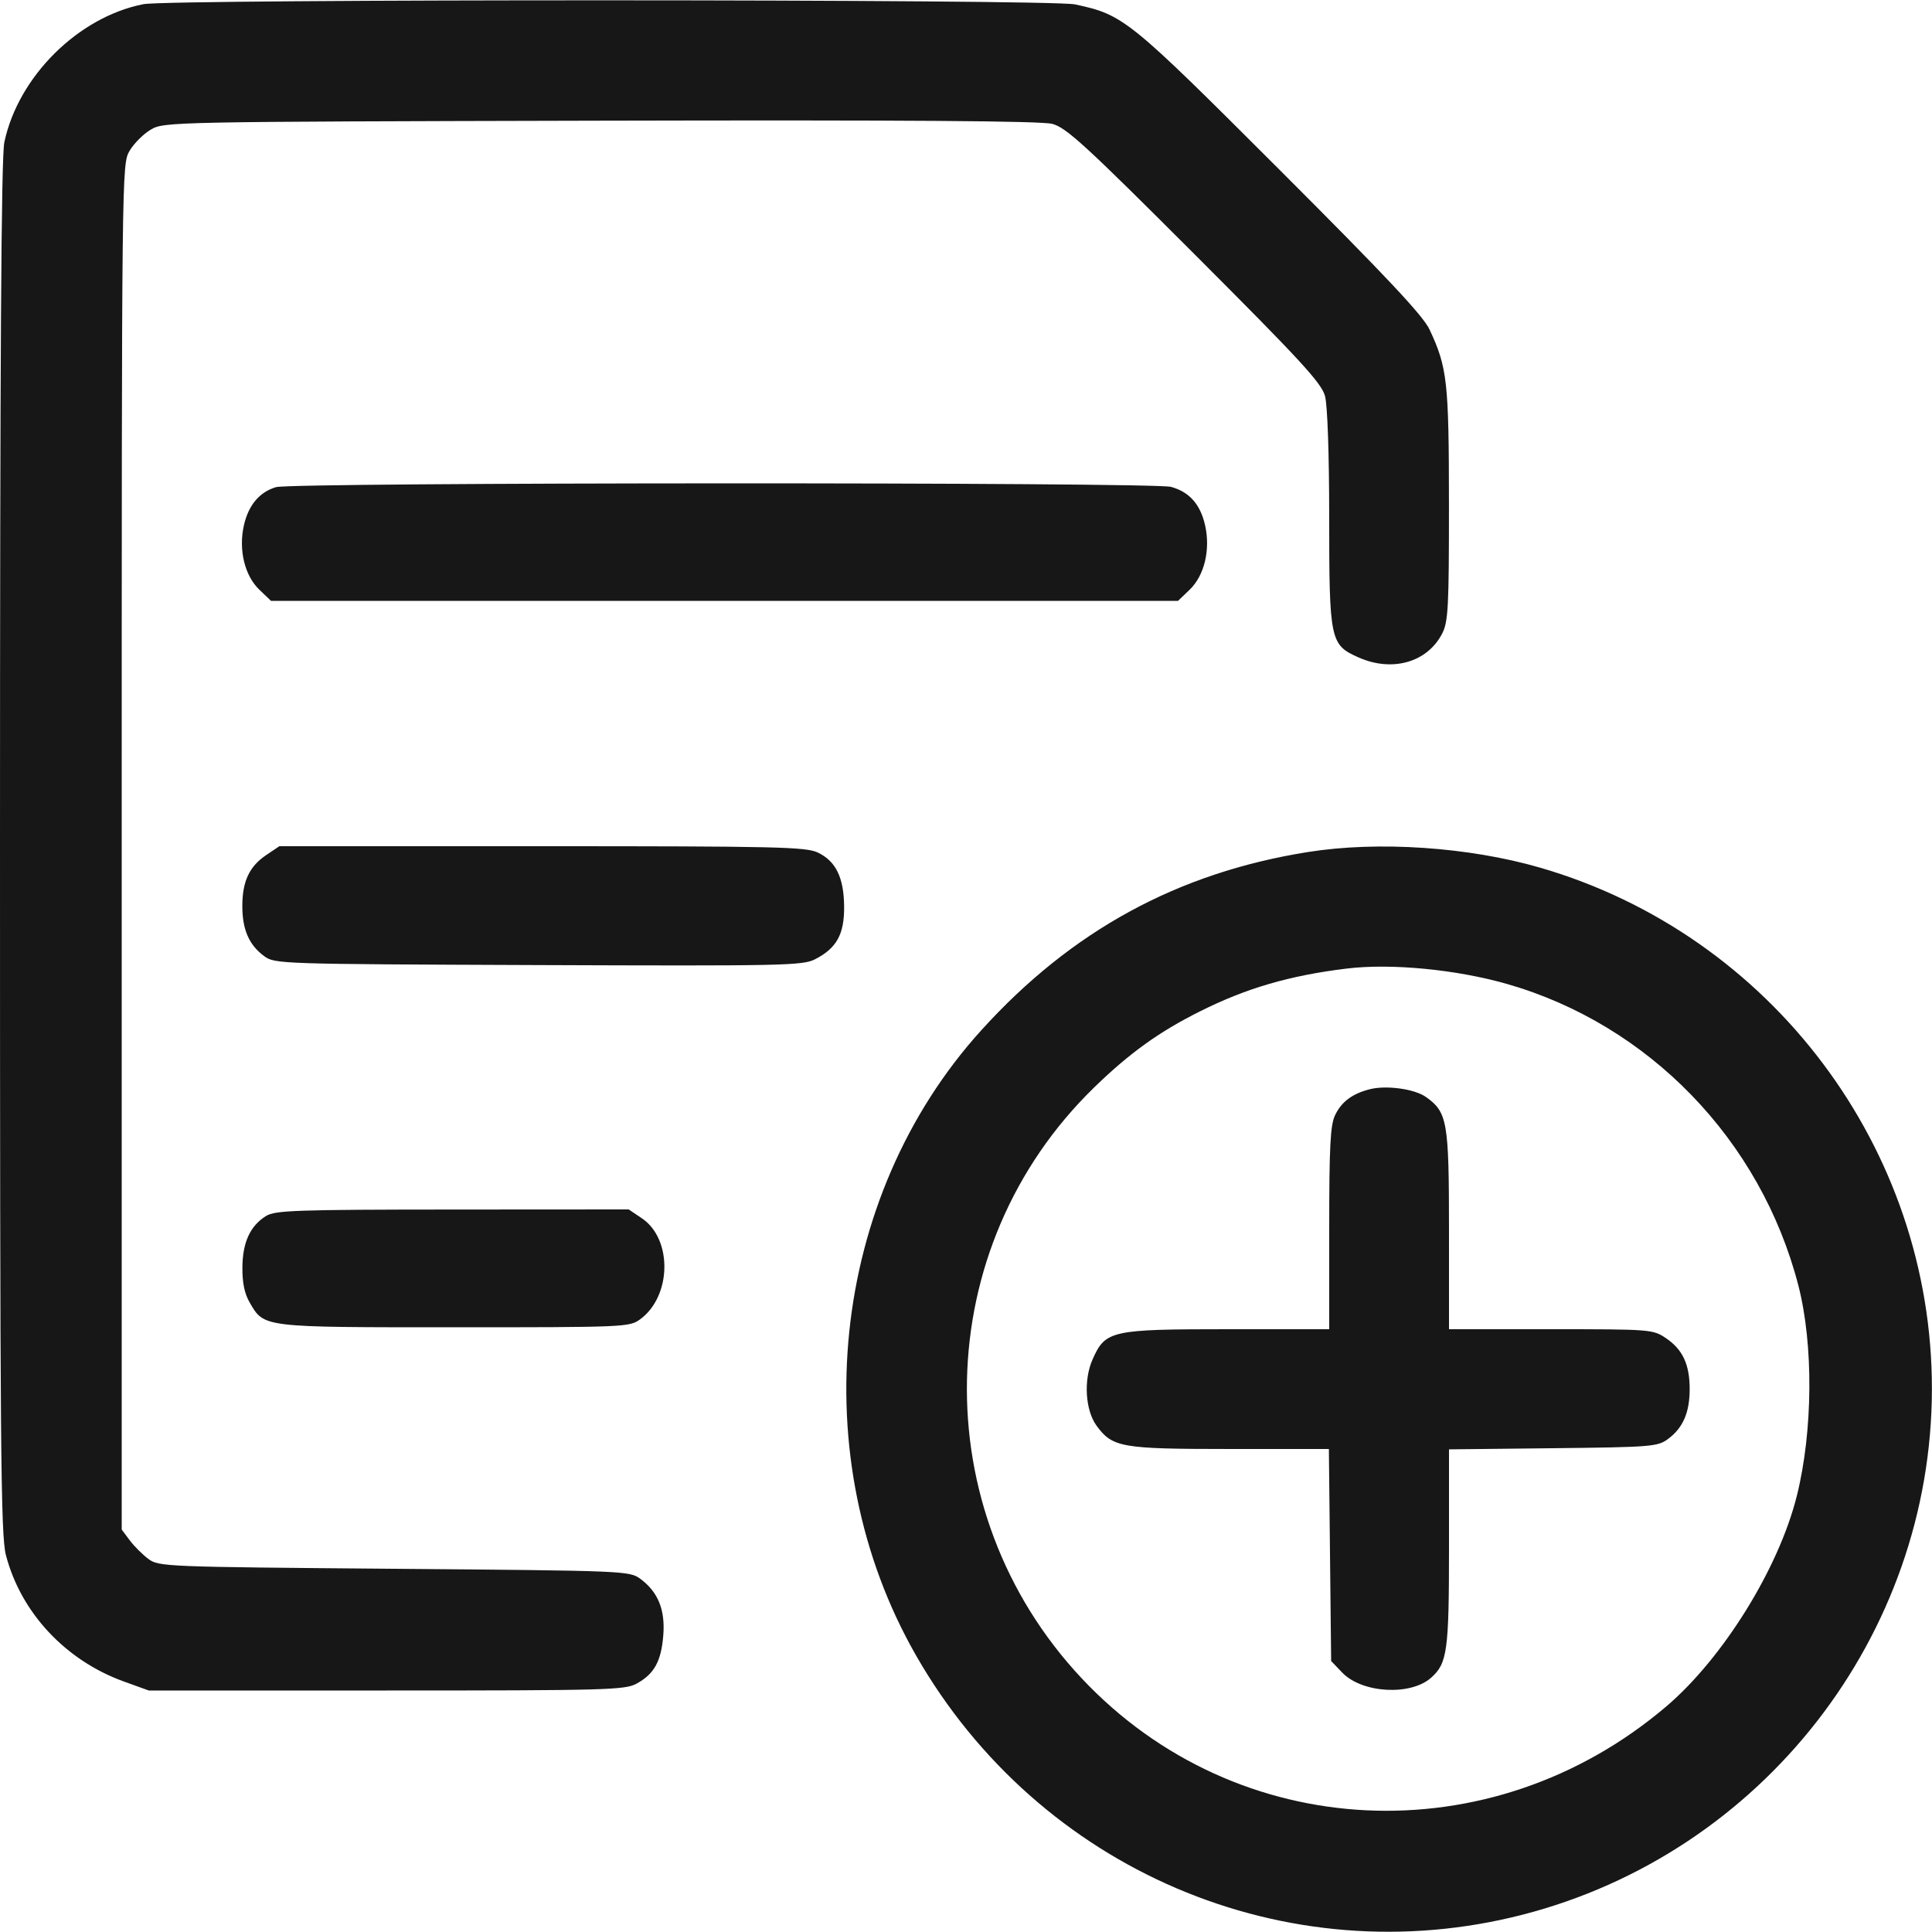 <svg xmlns="http://www.w3.org/2000/svg" viewBox="0 0 500 500" version="1.1">
	<path d="M 37.108 1.082 C 20.248 4.393, 4.737 19.789, 1.125 36.799 C 0.316 40.612, -0 91.832, 0 219.339 C 0 375.351, 0.184 397.285, 1.533 402.465 C 5.412 417.359, 16.955 429.721, 32.083 435.183 L 38.500 437.500 100 437.500 C 156.960 437.500, 161.739 437.369, 164.741 435.729 C 169.294 433.241, 171.110 429.973, 171.654 423.286 C 172.197 416.621, 170.307 411.968, 165.678 408.571 C 162.915 406.544, 161.574 406.489, 102 406 C 42.495 405.511, 41.083 405.454, 38.384 403.438 C 36.866 402.304, 34.696 400.134, 33.562 398.615 L 31.500 395.853 31.500 219.177 C 31.500 43.278, 31.509 42.485, 33.535 39.035 C 34.655 37.130, 37.130 34.655, 39.035 33.535 C 42.457 31.525, 43.892 31.497, 155.331 31.233 C 234.458 31.046, 269.407 31.292, 272.331 32.058 C 275.938 33.003, 280.900 37.551, 309.169 65.825 C 336.671 93.333, 342.007 99.133, 342.913 102.500 C 343.556 104.891, 343.991 117.477, 343.994 133.782 C 344.001 165.782, 344.233 166.888, 351.616 170.154 C 360.350 174.018, 369.437 171.403, 373.248 163.929 C 374.799 160.889, 374.996 157.100, 374.987 130.500 C 374.976 98.758, 374.567 95.087, 369.951 85.256 C 368.266 81.666, 358.740 71.526, 331.109 43.907 C 291.962 4.777, 290.788 3.828, 278.201 1.134 C 271.804 -0.235, 44.064 -0.284, 37.108 1.082 M 71.445 126.068 C 67.175 127.309, 64.294 130.734, 63.118 135.968 C 61.701 142.279, 63.307 148.962, 67.119 152.614 L 70.131 155.500 187.500 155.500 L 304.869 155.500 307.881 152.614 C 311.693 148.962, 313.299 142.279, 311.882 135.968 C 310.661 130.532, 307.825 127.324, 303.074 126.004 C 298.543 124.745, 75.784 124.807, 71.445 126.068 M 68.898 221.287 C 64.524 224.232, 62.714 228.099, 62.714 234.500 C 62.714 240.561, 64.441 244.536, 68.323 247.410 C 71.113 249.476, 71.938 249.503, 139.323 249.760 C 202.731 250.001, 207.740 249.896, 210.929 248.260 C 216.520 245.390, 218.506 241.807, 218.458 234.677 C 218.407 227.136, 216.331 222.860, 211.643 220.635 C 208.559 219.172, 201.067 219, 140.247 219 L 72.296 219 68.898 221.287 M 338.500 220.502 C 304.778 225.869, 277.323 240.845, 253.977 266.606 C 214.726 309.918, 207.715 377.221, 237.112 428.502 C 268.897 483.947, 332.818 511.258, 394 495.533 C 456.071 479.580, 499.899 423.322, 499.976 359.500 C 500.051 297.281, 458.405 241.877, 398.525 224.534 C 380.080 219.192, 356.633 217.617, 338.500 220.502 M 348.500 250.666 C 333.698 252.475, 322.557 255.730, 310.500 261.767 C 299.957 267.045, 292.379 272.491, 283.257 281.342 C 240.534 322.799, 239.072 390.836, 279.968 434.379 C 320.074 477.082, 385.787 480.247, 431.187 441.665 C 445.912 429.150, 460.345 405.885, 465.019 387.127 C 469.199 370.353, 469.356 347.911, 465.401 332.627 C 455.686 295.084, 426.765 265.173, 390 254.645 C 376.867 250.885, 359.969 249.265, 348.500 250.666 M 354.500 281.893 C 349.956 283.049, 347.158 285.146, 345.500 288.642 C 344.286 291.200, 344 296.776, 344 317.901 L 344 344 317.901 344 C 287.475 344, 286.077 344.312, 282.745 351.843 C 280.388 357.171, 280.870 364.980, 283.802 368.986 C 287.911 374.599, 290.186 374.997, 318.205 374.998 L 343.910 375 344.205 402.436 L 344.500 429.872 347.386 432.882 C 352.491 438.208, 365.052 438.924, 370.373 434.192 C 374.563 430.466, 375 427.290, 375 400.578 L 375 375.092 401.929 374.796 C 427.429 374.516, 429.008 374.389, 431.679 372.410 C 435.559 369.536, 437.286 365.560, 437.286 359.500 C 437.286 353.099, 435.476 349.232, 431.102 346.287 C 427.776 344.048, 427.151 344, 401.352 344 L 375 344 374.998 318.250 C 374.997 290.184, 374.584 287.819, 369 283.877 C 366.067 281.807, 358.767 280.808, 354.500 281.893 M 68.873 314.684 C 64.750 317.243, 62.795 321.471, 62.734 327.966 C 62.696 331.995, 63.279 334.795, 64.640 337.133 C 68.395 343.581, 67.722 343.500, 117.677 343.500 C 161.796 343.500, 162.920 343.451, 165.677 341.429 C 173.837 335.442, 174.078 320.647, 166.102 315.285 L 162.704 313 117.102 313.027 C 76.716 313.050, 71.200 313.240, 68.873 314.684" stroke="none" fill="#171717" fill-rule="evenodd"></path>
</svg>
